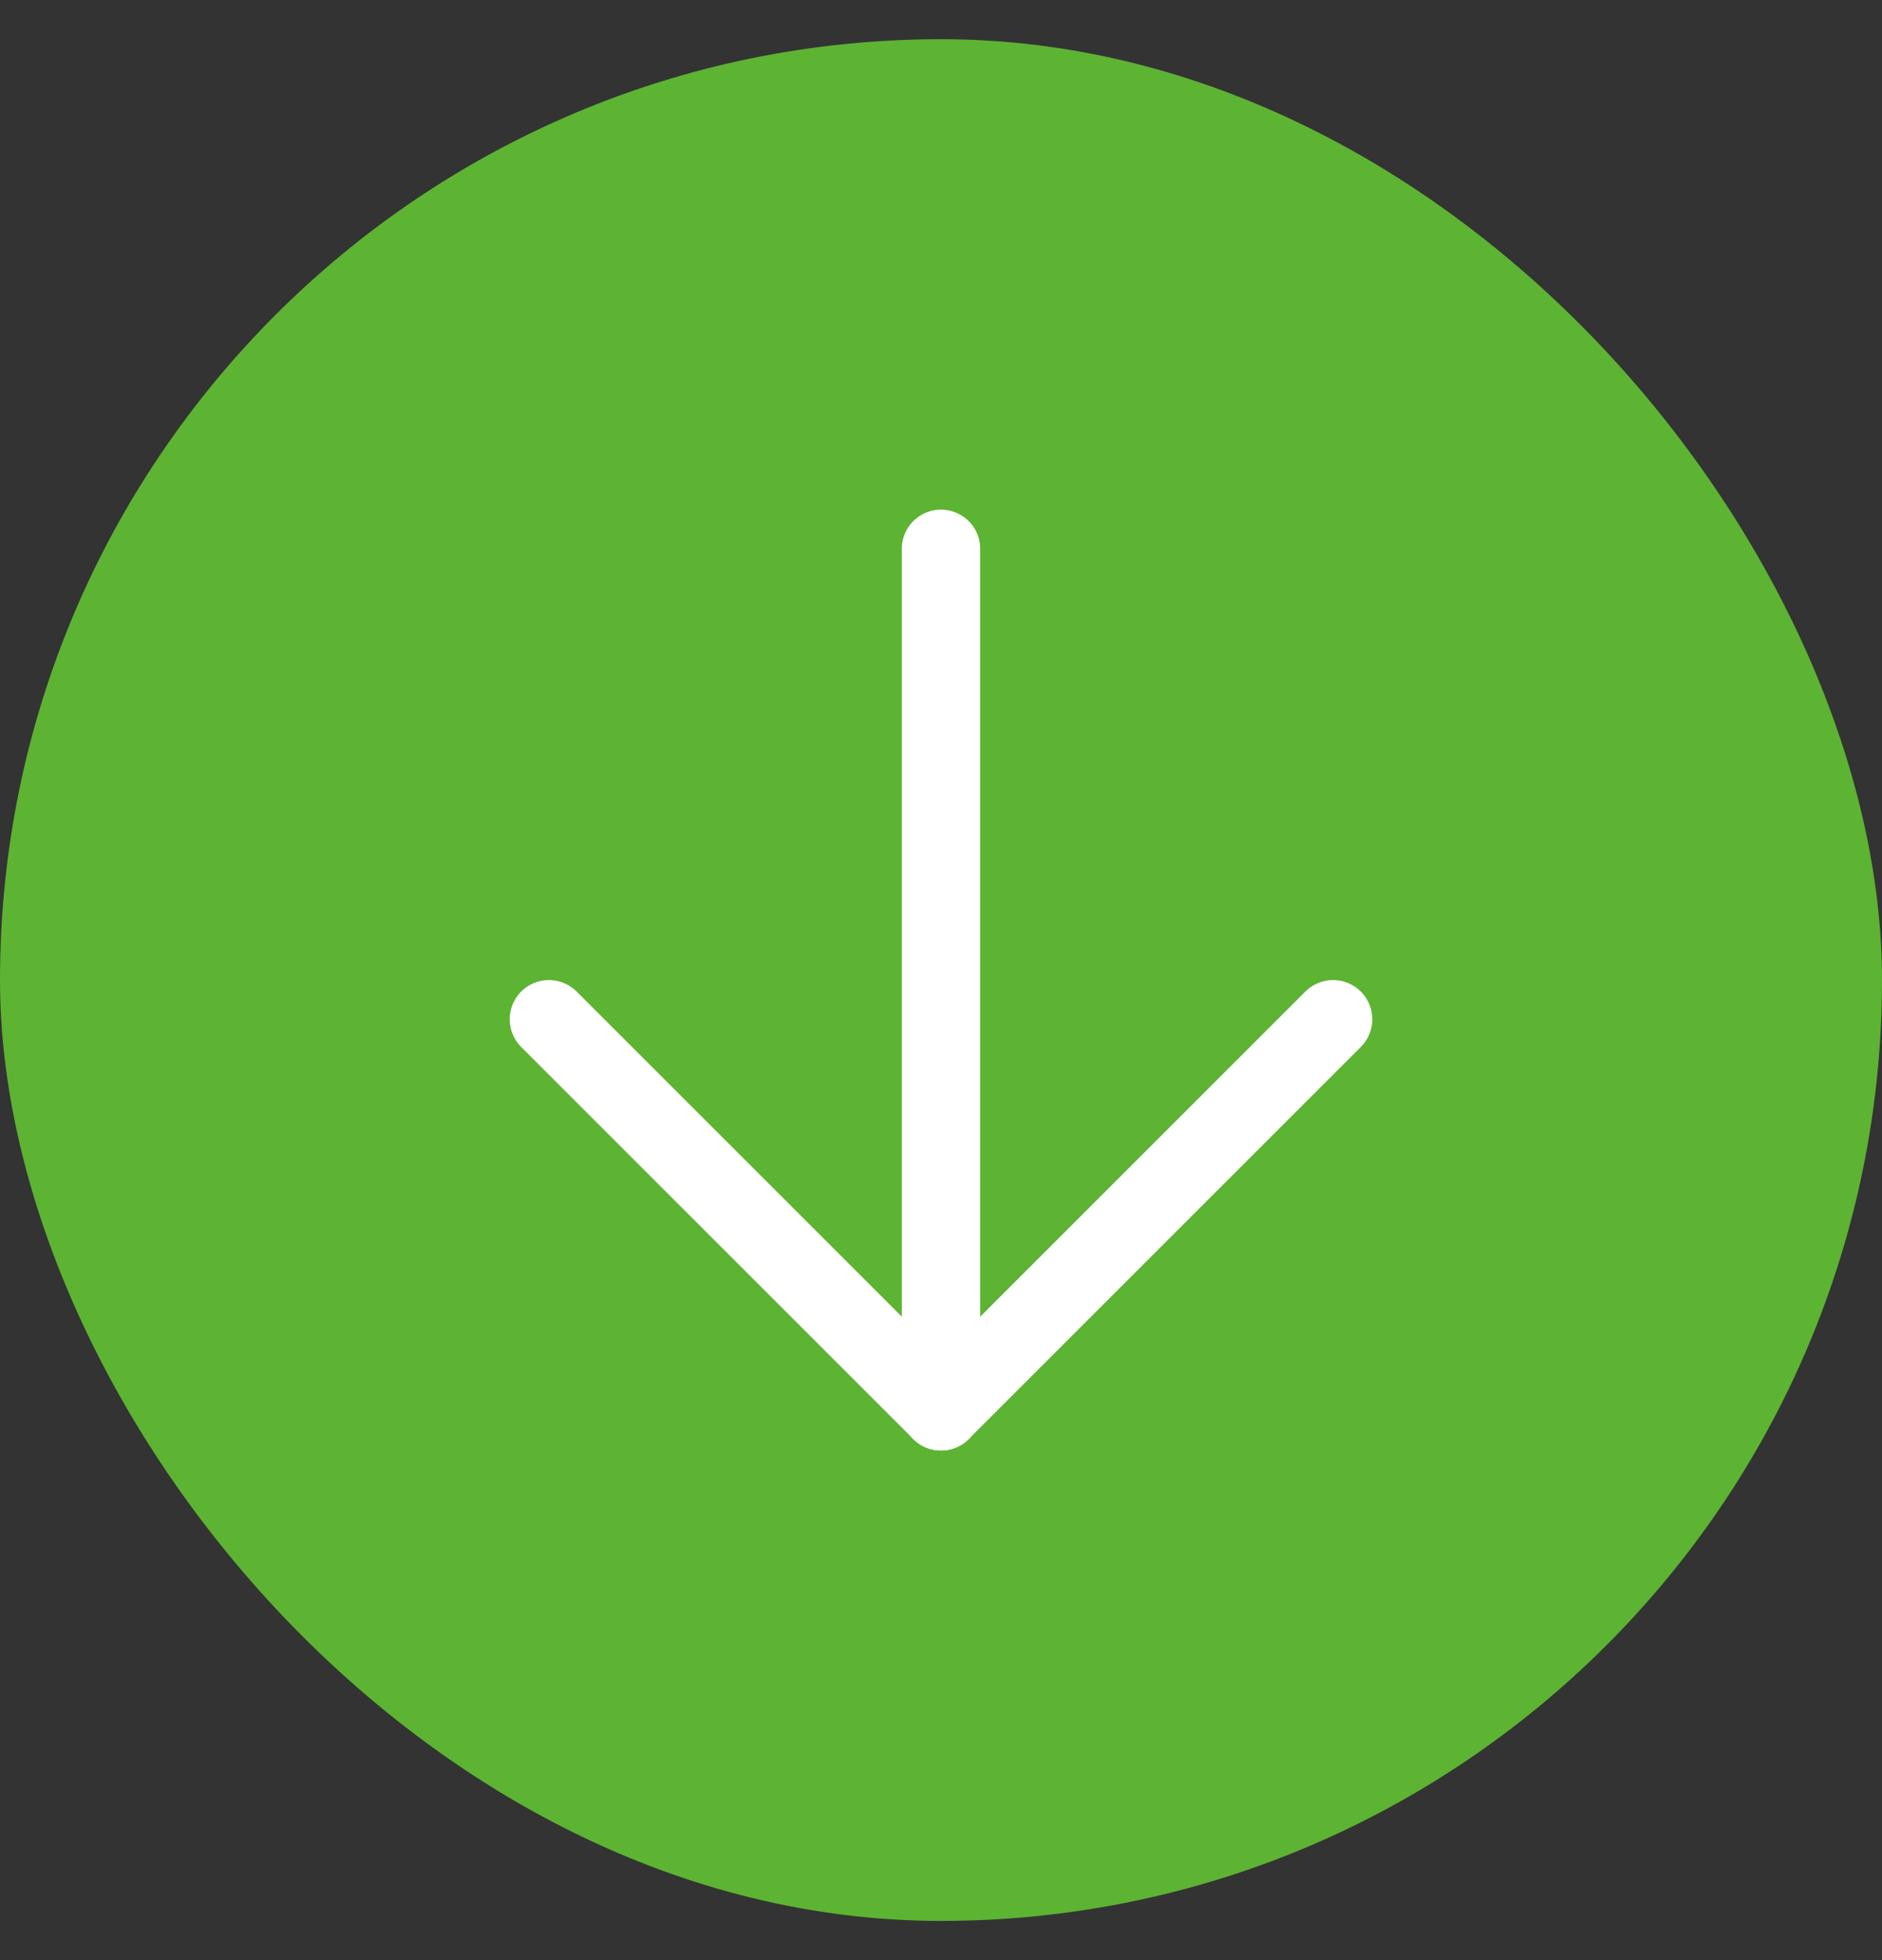 <?xml version="1.0" encoding="UTF-8"?> <svg xmlns="http://www.w3.org/2000/svg" width="24" height="25" viewBox="0 0 24 25" fill="none"><rect x="0" y="0" width="24" height="25" fill="#333333" stroke="none"/><g clip-path="url(#clip0_2033_1529)"><rect y="0.5" width="24" height="24" rx="12" fill="#5DB332"></rect><path d="M12 7V18" stroke="white" stroke-linecap="round" stroke-linejoin="round"></path><path d="M17 13L12 18" stroke="white" stroke-linecap="round" stroke-linejoin="round"></path><path d="M7 13L12 18" stroke="white" stroke-linecap="round" stroke-linejoin="round"></path></g><defs><clipPath id="clip0_2033_1529"><rect y="0.5" width="24" height="24" rx="12" fill="white"></rect></clipPath></defs></svg> 